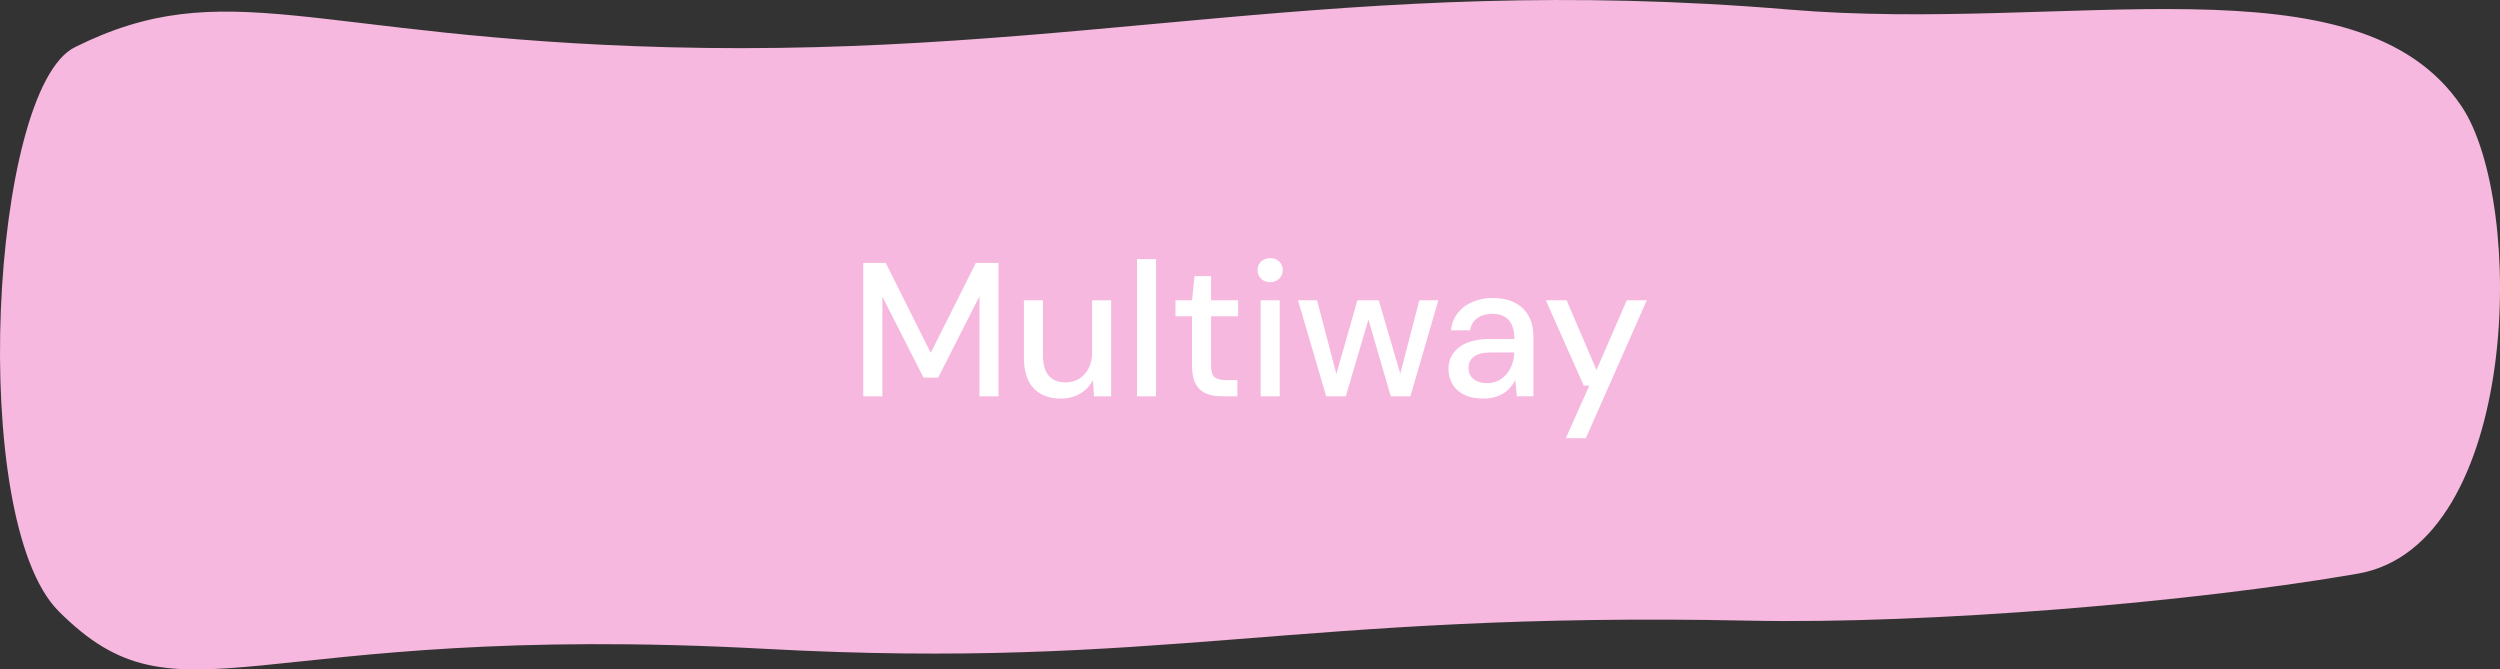 <svg viewBox="0 0 551.16 147.59" xmlns="http://www.w3.org/2000/svg" data-name="Layer 2" id="Layer_2">
  <rect x="0" y="0" width="551.16" height="147.59" fill="#333333" stroke="none"/>
  <path fill="#f6b8df" d="M16.5,10.41c33.32-16.58,51.95-2.07,130.75,0,90.67,2.38,148.66-16.58,247.18-8.3,61.39,5.17,125.37-12.43,148.19,21.23,14.36,21.17,13.02,96.91-22.8,103.13-35.83,6.23-94.34,11.19-134.33,10.36-100.31-2.08-128.99,10.96-216.72,6.22-114.63-6.22-128.95,18.66-155.84-8.3C-7.21,114.61-2.12,19.68,16.5,10.41Z"></path>
  <g>
    <path fill="#fff" d="M190.32,87.37v-29.4h4.96l9.91,19.82,9.95-19.82h5v29.4h-4.2v-22.05l-9.11,17.93h-3.23l-9.07-17.85v21.97h-4.2Z"></path>
    <path fill="#fff" d="M233.79,87.87c-1.62,0-3.05-.34-4.28-1.01s-2.17-1.68-2.81-3.02c-.64-1.34-.97-3.04-.97-5.08v-12.56h4.2v12.1c0,2.02.43,3.52,1.28,4.52.85.99,2.11,1.49,3.76,1.49,1.09,0,2.07-.27,2.94-.8.87-.53,1.56-1.29,2.08-2.29.52-.99.78-2.22.78-3.67v-11.34h4.2v21.17h-3.78l-.25-3.61c-.64,1.29-1.59,2.3-2.83,3.02s-2.68,1.09-4.3,1.09Z"></path>
    <path fill="#fff" d="M250.67,87.37v-30.24h4.2v30.24h-4.2Z"></path>
    <path fill="#fff" d="M269.36,87.37c-1.34,0-2.51-.21-3.49-.63-.98-.42-1.74-1.12-2.27-2.1-.53-.98-.8-2.31-.8-3.99v-10.92h-3.65v-3.53h3.65l.55-5.33h3.65v5.33h5.96v3.53h-5.96v10.96c0,1.2.25,2.02.76,2.46.5.43,1.37.65,2.6.65h2.44v3.57h-3.44Z"></path>
    <path fill="#fff" d="M280.03,62.21c-.81,0-1.48-.25-2-.76-.52-.5-.78-1.15-.78-1.93s.26-1.38.78-1.87c.52-.49,1.18-.74,2-.74s1.44.25,1.97.74c.53.49.8,1.11.8,1.87s-.27,1.43-.8,1.93-1.19.76-1.97.76ZM277.93,87.37v-21.17h4.2v21.17h-4.2Z"></path>
    <path fill="#fff" d="M292.38,87.37l-6.22-21.17h4.2l4.62,17.64h-.76l5.04-17.64h4.7l5.17,17.6-.8.04,4.58-17.64h4.2l-6.17,21.17h-4.33l-5.33-18.35h.84l-5.42,18.35h-4.33Z"></path>
    <path fill="#fff" d="M327.07,87.87c-1.74,0-3.18-.29-4.33-.88-1.15-.59-2-1.38-2.56-2.37-.56-.99-.84-2.08-.84-3.25,0-1.37.36-2.55,1.09-3.55.73-.99,1.76-1.76,3.11-2.29s2.97-.8,4.87-.8h5.46c0-1.23-.18-2.25-.55-3.07-.36-.81-.9-1.43-1.62-1.85s-1.62-.63-2.71-.63c-1.26,0-2.34.3-3.23.9-.9.6-1.46,1.52-1.68,2.75h-4.2c.17-1.51.68-2.8,1.53-3.86.85-1.06,1.95-1.88,3.3-2.44,1.34-.56,2.77-.84,4.28-.84,1.99,0,3.65.35,5,1.05,1.34.7,2.36,1.69,3.04,2.96.69,1.27,1.03,2.79,1.03,4.56v13.1h-3.65l-.34-3.57c-.28.56-.64,1.09-1.07,1.6-.43.5-.94.94-1.51,1.3-.57.36-1.22.65-1.95.86-.73.21-1.55.31-2.48.31ZM327.87,84.47c.9,0,1.71-.18,2.44-.55.73-.36,1.35-.87,1.87-1.51.52-.64.92-1.36,1.2-2.14.28-.78.43-1.61.46-2.48v-.08h-5c-1.23,0-2.22.14-2.96.42-.74.28-1.28.68-1.62,1.2-.34.52-.5,1.11-.5,1.79s.16,1.26.48,1.76c.32.5.8.9,1.43,1.18.63.28,1.37.42,2.21.42Z"></path>
    <path fill="#fff" d="M345.21,96.61l5.17-11.59h-1.22l-8.36-18.82h4.58l6.59,15.37,6.68-15.37h4.41l-13.44,30.41h-4.41Z"></path>
  </g>
</svg>
